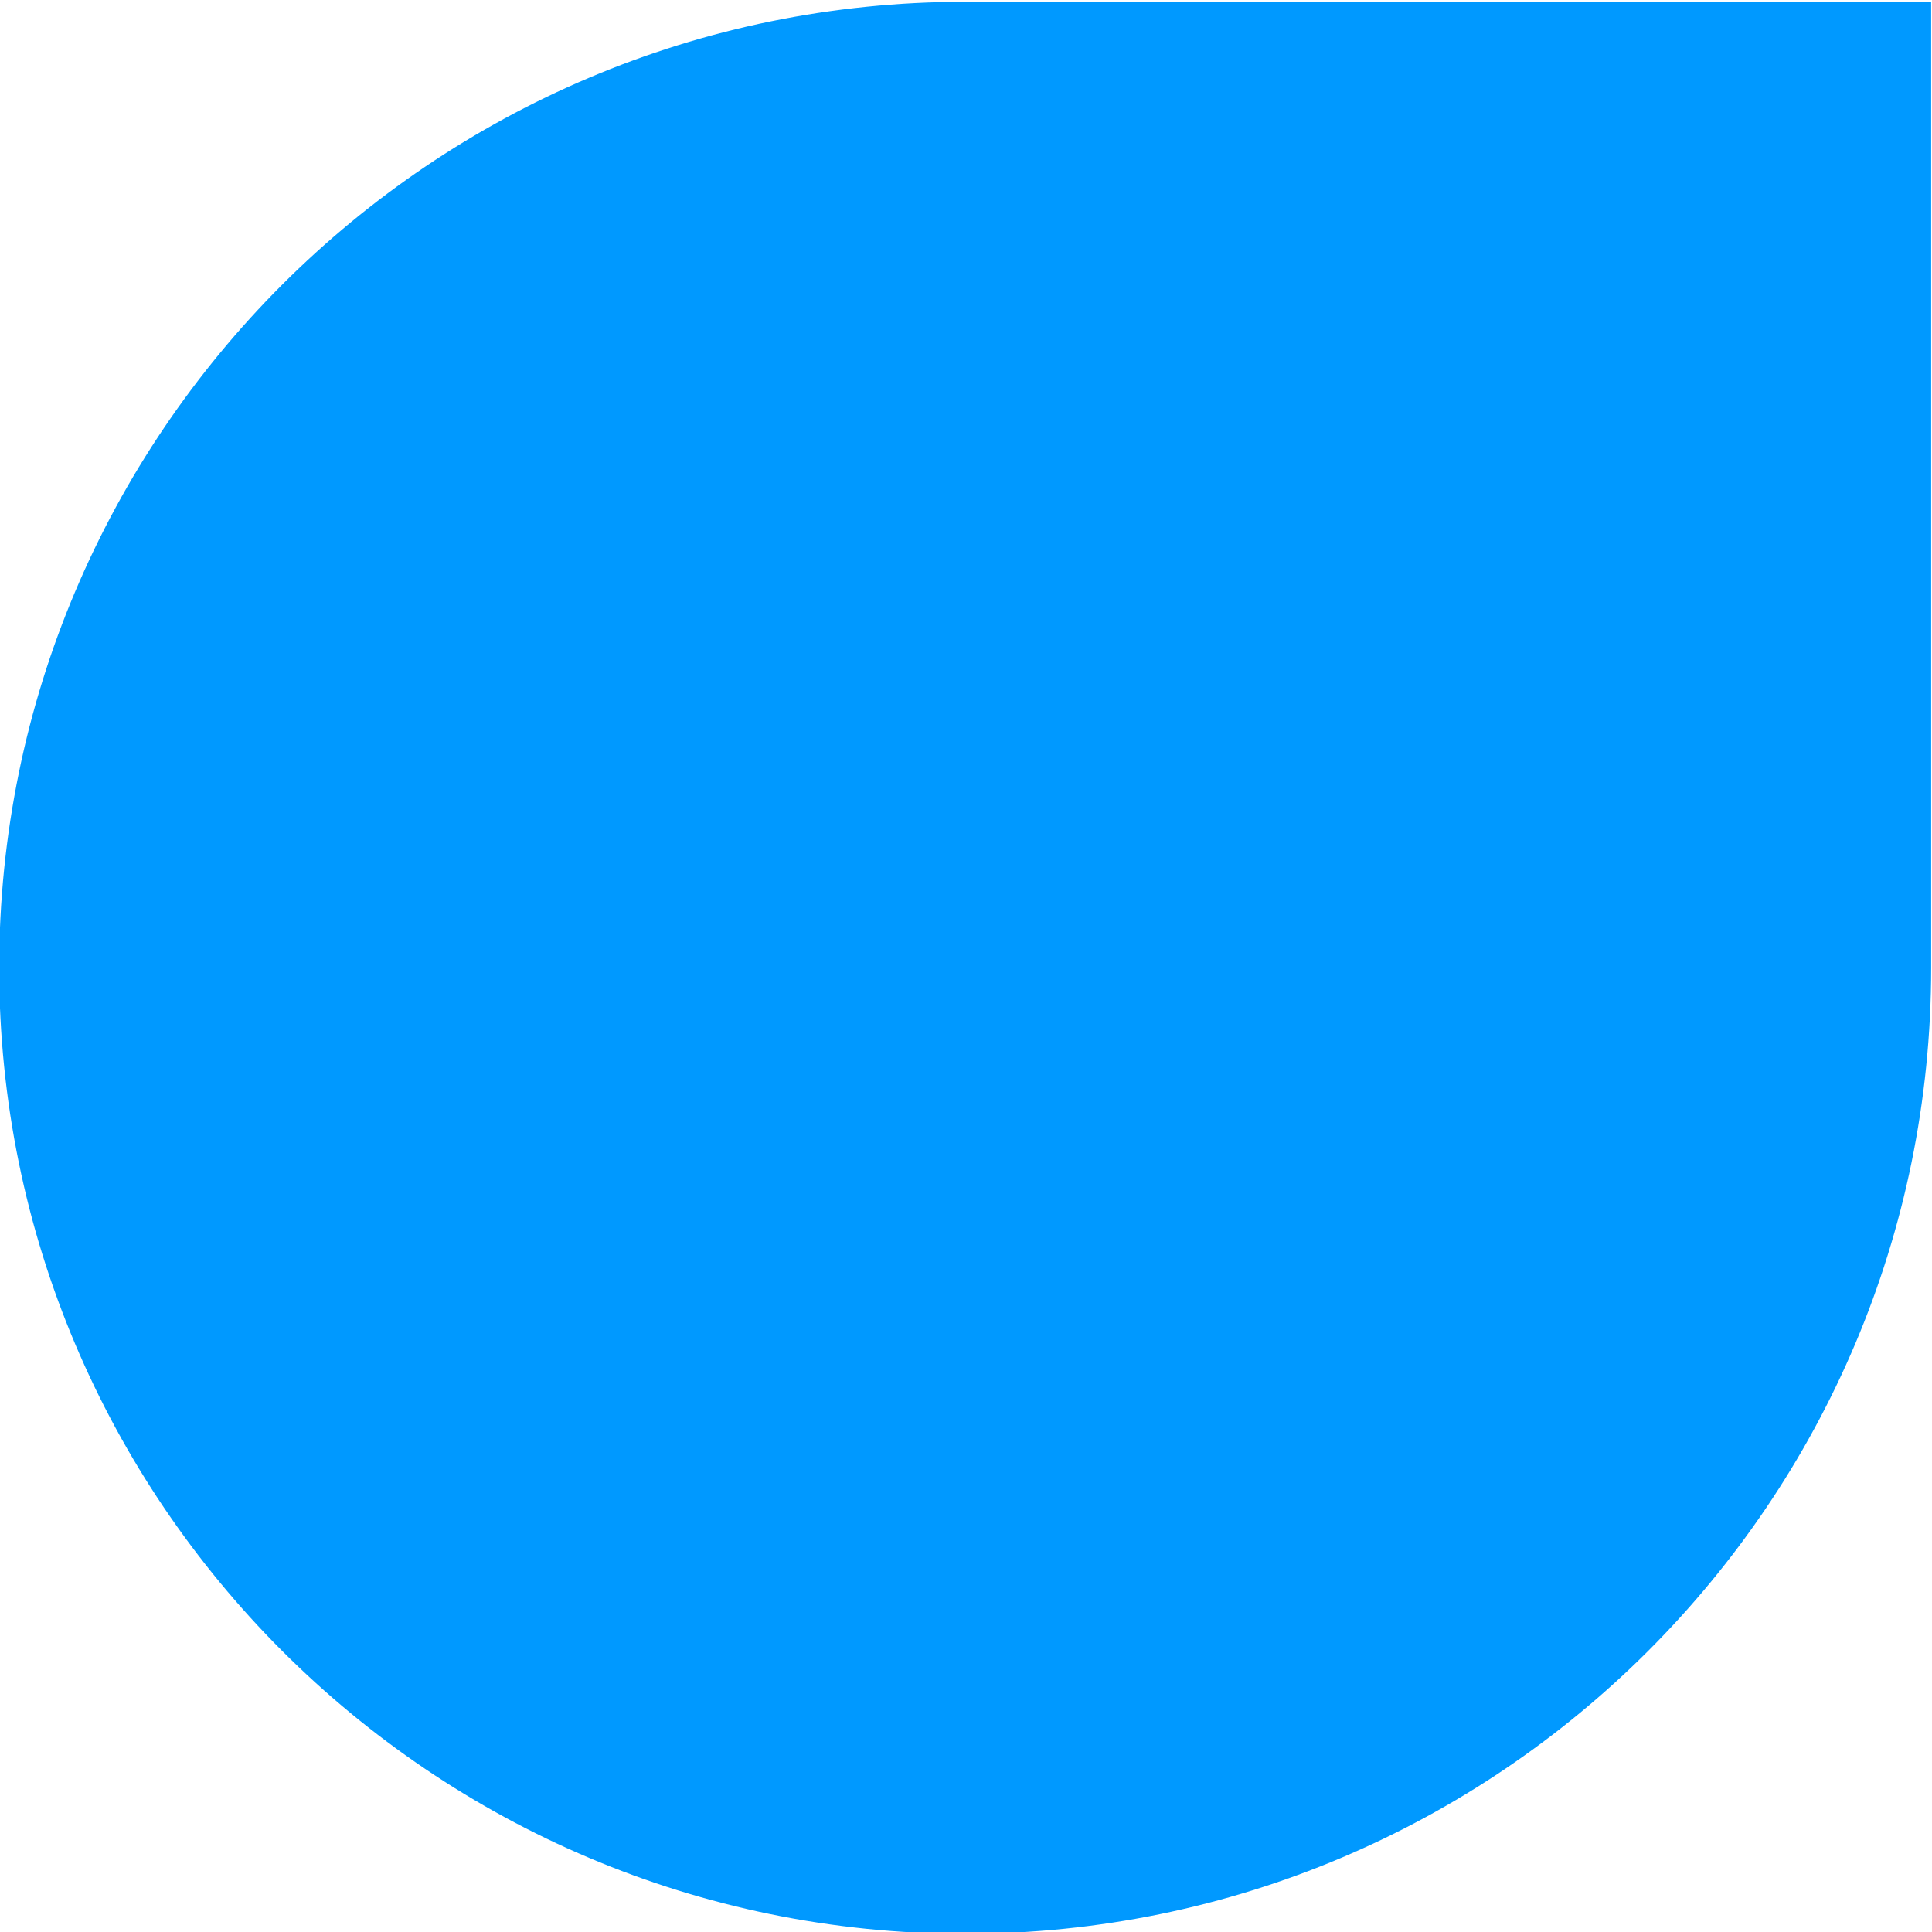 <?xml version="1.0" encoding="UTF-8"?> <svg xmlns="http://www.w3.org/2000/svg" xmlns:xlink="http://www.w3.org/1999/xlink" version="1.1" id="Слой_1" x="0px" y="0px" viewBox="0 0 300 300" style="enable-background:new 0 0 300 300;" xml:space="preserve"> <style type="text/css"> .st0{fill:#0099FF;} </style> <path class="st0" d="M299.87,150.28c0,82.84-67.16,150-150,150s-150-67.16-150-150s67.16-150,150-150h150V150.28z"></path> </svg> 
